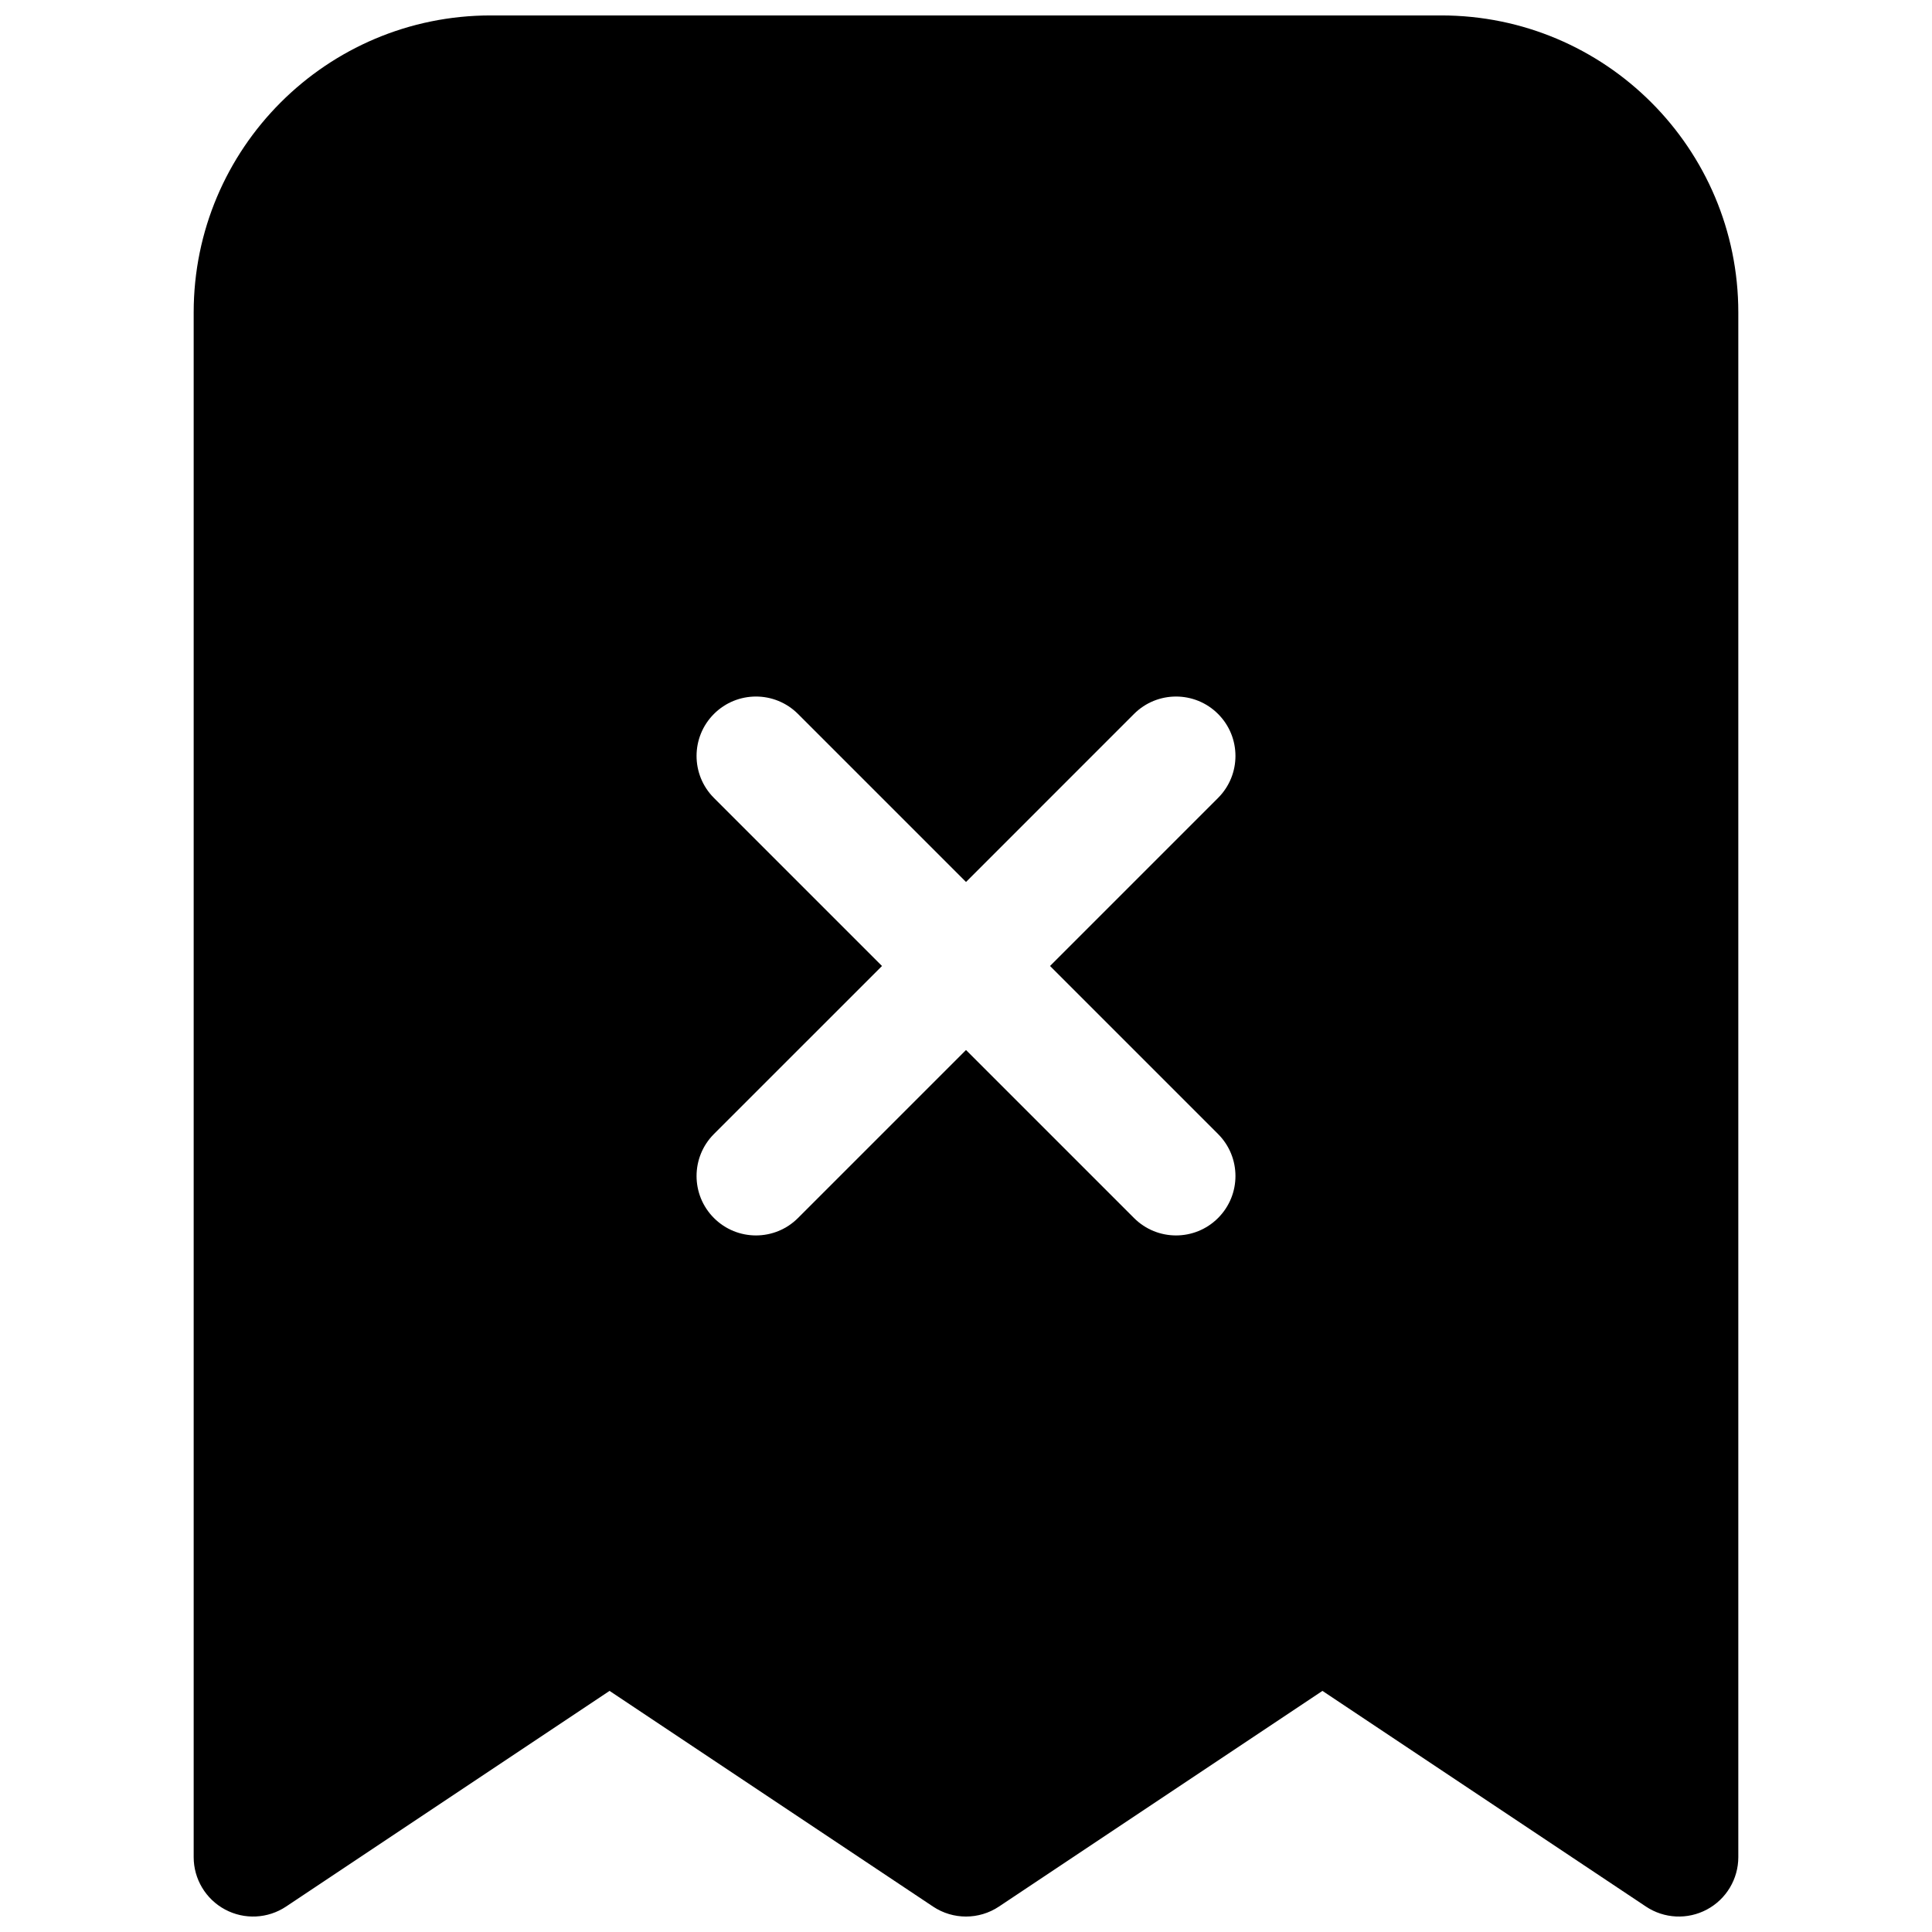 <?xml version="1.0" encoding="UTF-8"?>
<!-- Uploaded to: ICON Repo, www.iconrepo.com, Generator: ICON Repo Mixer Tools -->
<svg width="800px" height="800px" version="1.1" viewBox="144 144 512 512" xmlns="http://www.w3.org/2000/svg">
 <defs>
  <clipPath id="a">
   <path d="m195 148.09h410v503.81h-410z"/>
  </clipPath>
 </defs>
 <g clip-path="url(#a)">
  <path d="m274.05 148.09c-43.477 0-78.723 35.246-78.723 78.719v409.35c0 5.805 3.199 11.141 8.316 13.879 5.121 2.742 11.332 2.441 16.164-0.777l85.73-57.156 85.73 57.156c5.289 3.523 12.176 3.523 17.465 0l85.73-57.156 85.734 57.156c4.832 3.219 11.043 3.519 16.16 0.777 5.121-2.738 8.316-8.074 8.316-13.879v-409.35c0-43.473-35.246-78.719-78.723-78.719zm59.156 318.7c-6.148-6.148-6.148-16.113 0-22.266l44.531-44.527-44.531-44.531c-6.148-6.148-6.148-16.117 0-22.266s16.117-6.148 22.266 0l44.531 44.531 44.527-44.531c6.148-6.148 16.117-6.148 22.266 0 6.152 6.148 6.152 16.117 0 22.266l-44.527 44.531 44.527 44.527c6.152 6.152 6.152 16.117 0 22.266-6.148 6.152-16.117 6.152-22.266 0l-44.527-44.527-44.531 44.527c-6.148 6.152-16.117 6.152-22.266 0z" fill-rule="evenodd"/>
 </g>
</svg>